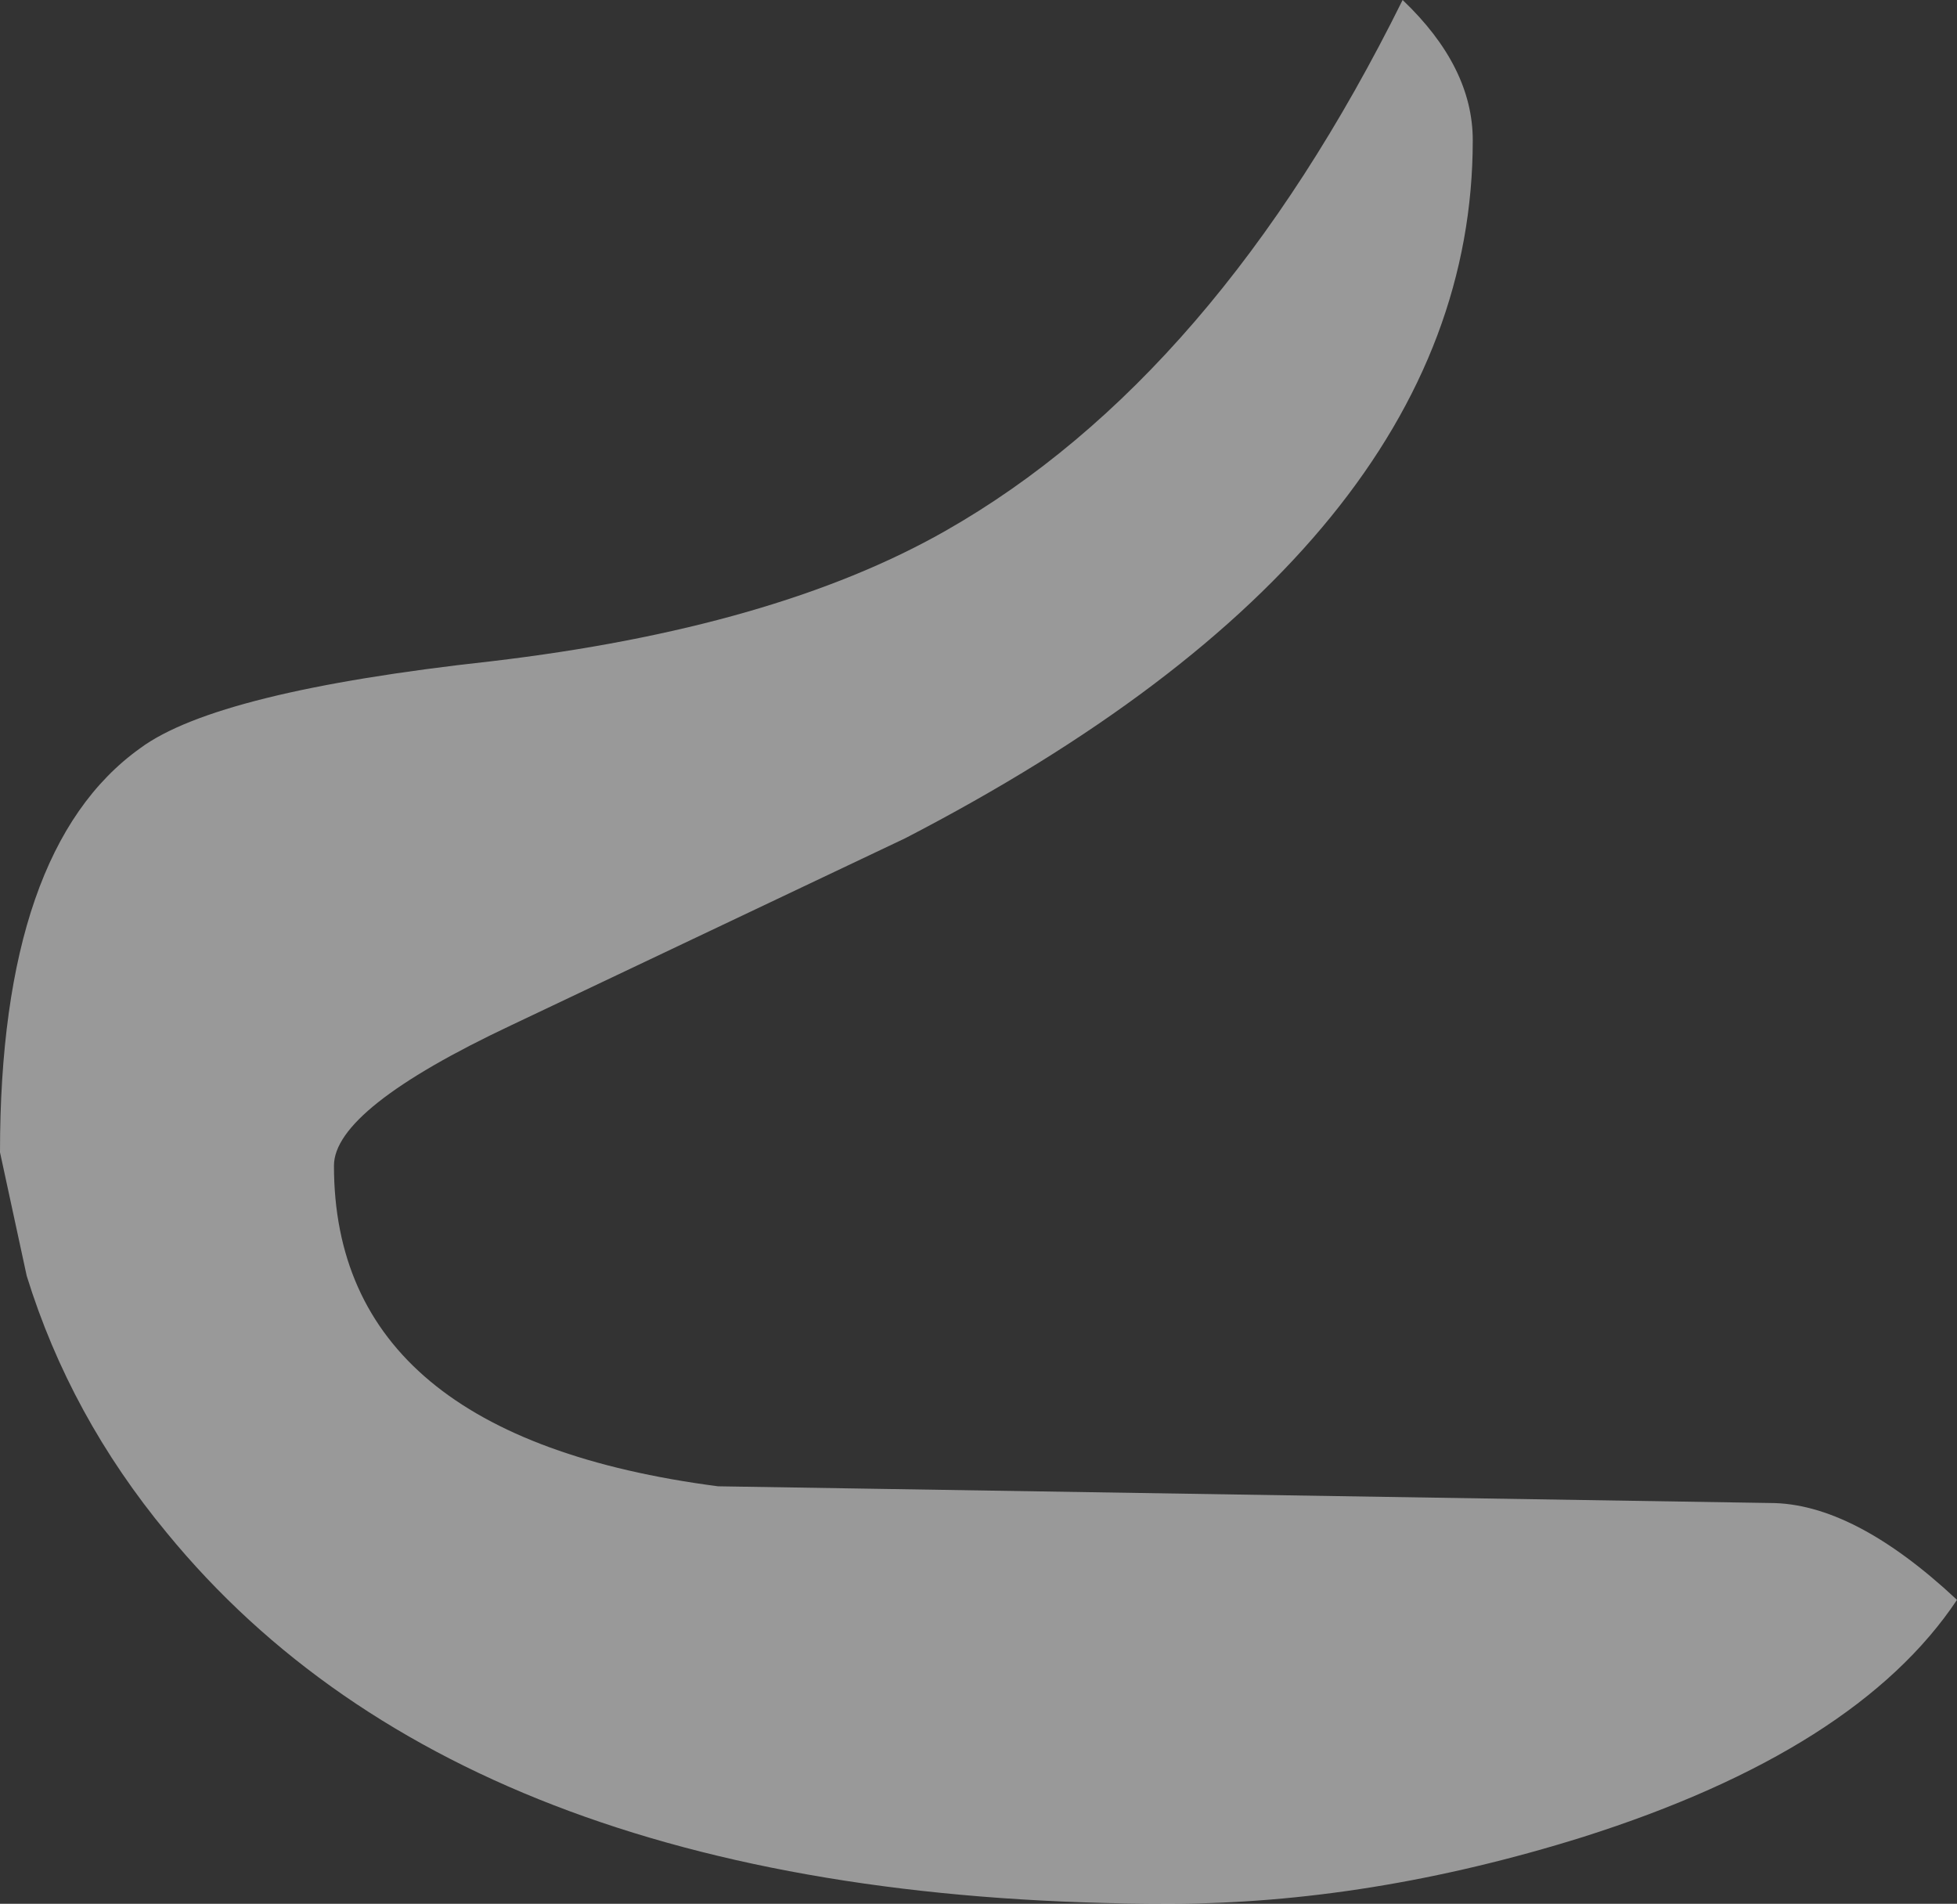 <?xml version="1.0" encoding="UTF-8" standalone="no"?>
<svg xmlns:xlink="http://www.w3.org/1999/xlink" height="28.5px" width="29.3px" xmlns="http://www.w3.org/2000/svg">
  <rect width="100%" height="100%" fill="#333333" stroke="none"/>
  <g transform="matrix(1.0, 0.0, 0.0, 1.0, -136.5, -160.55)">
    <path d="M165.8 184.5 Q164.3 186.75 160.2 188.05 157.0 189.05 154.0 189.05 143.55 189.05 139.0 183.5 137.55 181.75 136.9 179.65 L136.5 177.8 Q136.5 173.25 138.6 171.75 139.75 170.9 143.85 170.45 148.1 169.95 150.65 168.5 154.7 166.2 157.5 160.55 158.55 161.55 158.55 162.65 158.55 168.7 150.05 173.1 L144.15 175.9 Q141.5 177.15 141.5 178.0 141.5 182.05 147.25 182.8 L163.0 183.05 Q164.25 183.05 165.8 184.5" fill="#ffffff" fill-opacity="0.502" fill-rule="evenodd" stroke="none"/>
  </g>
</svg>
